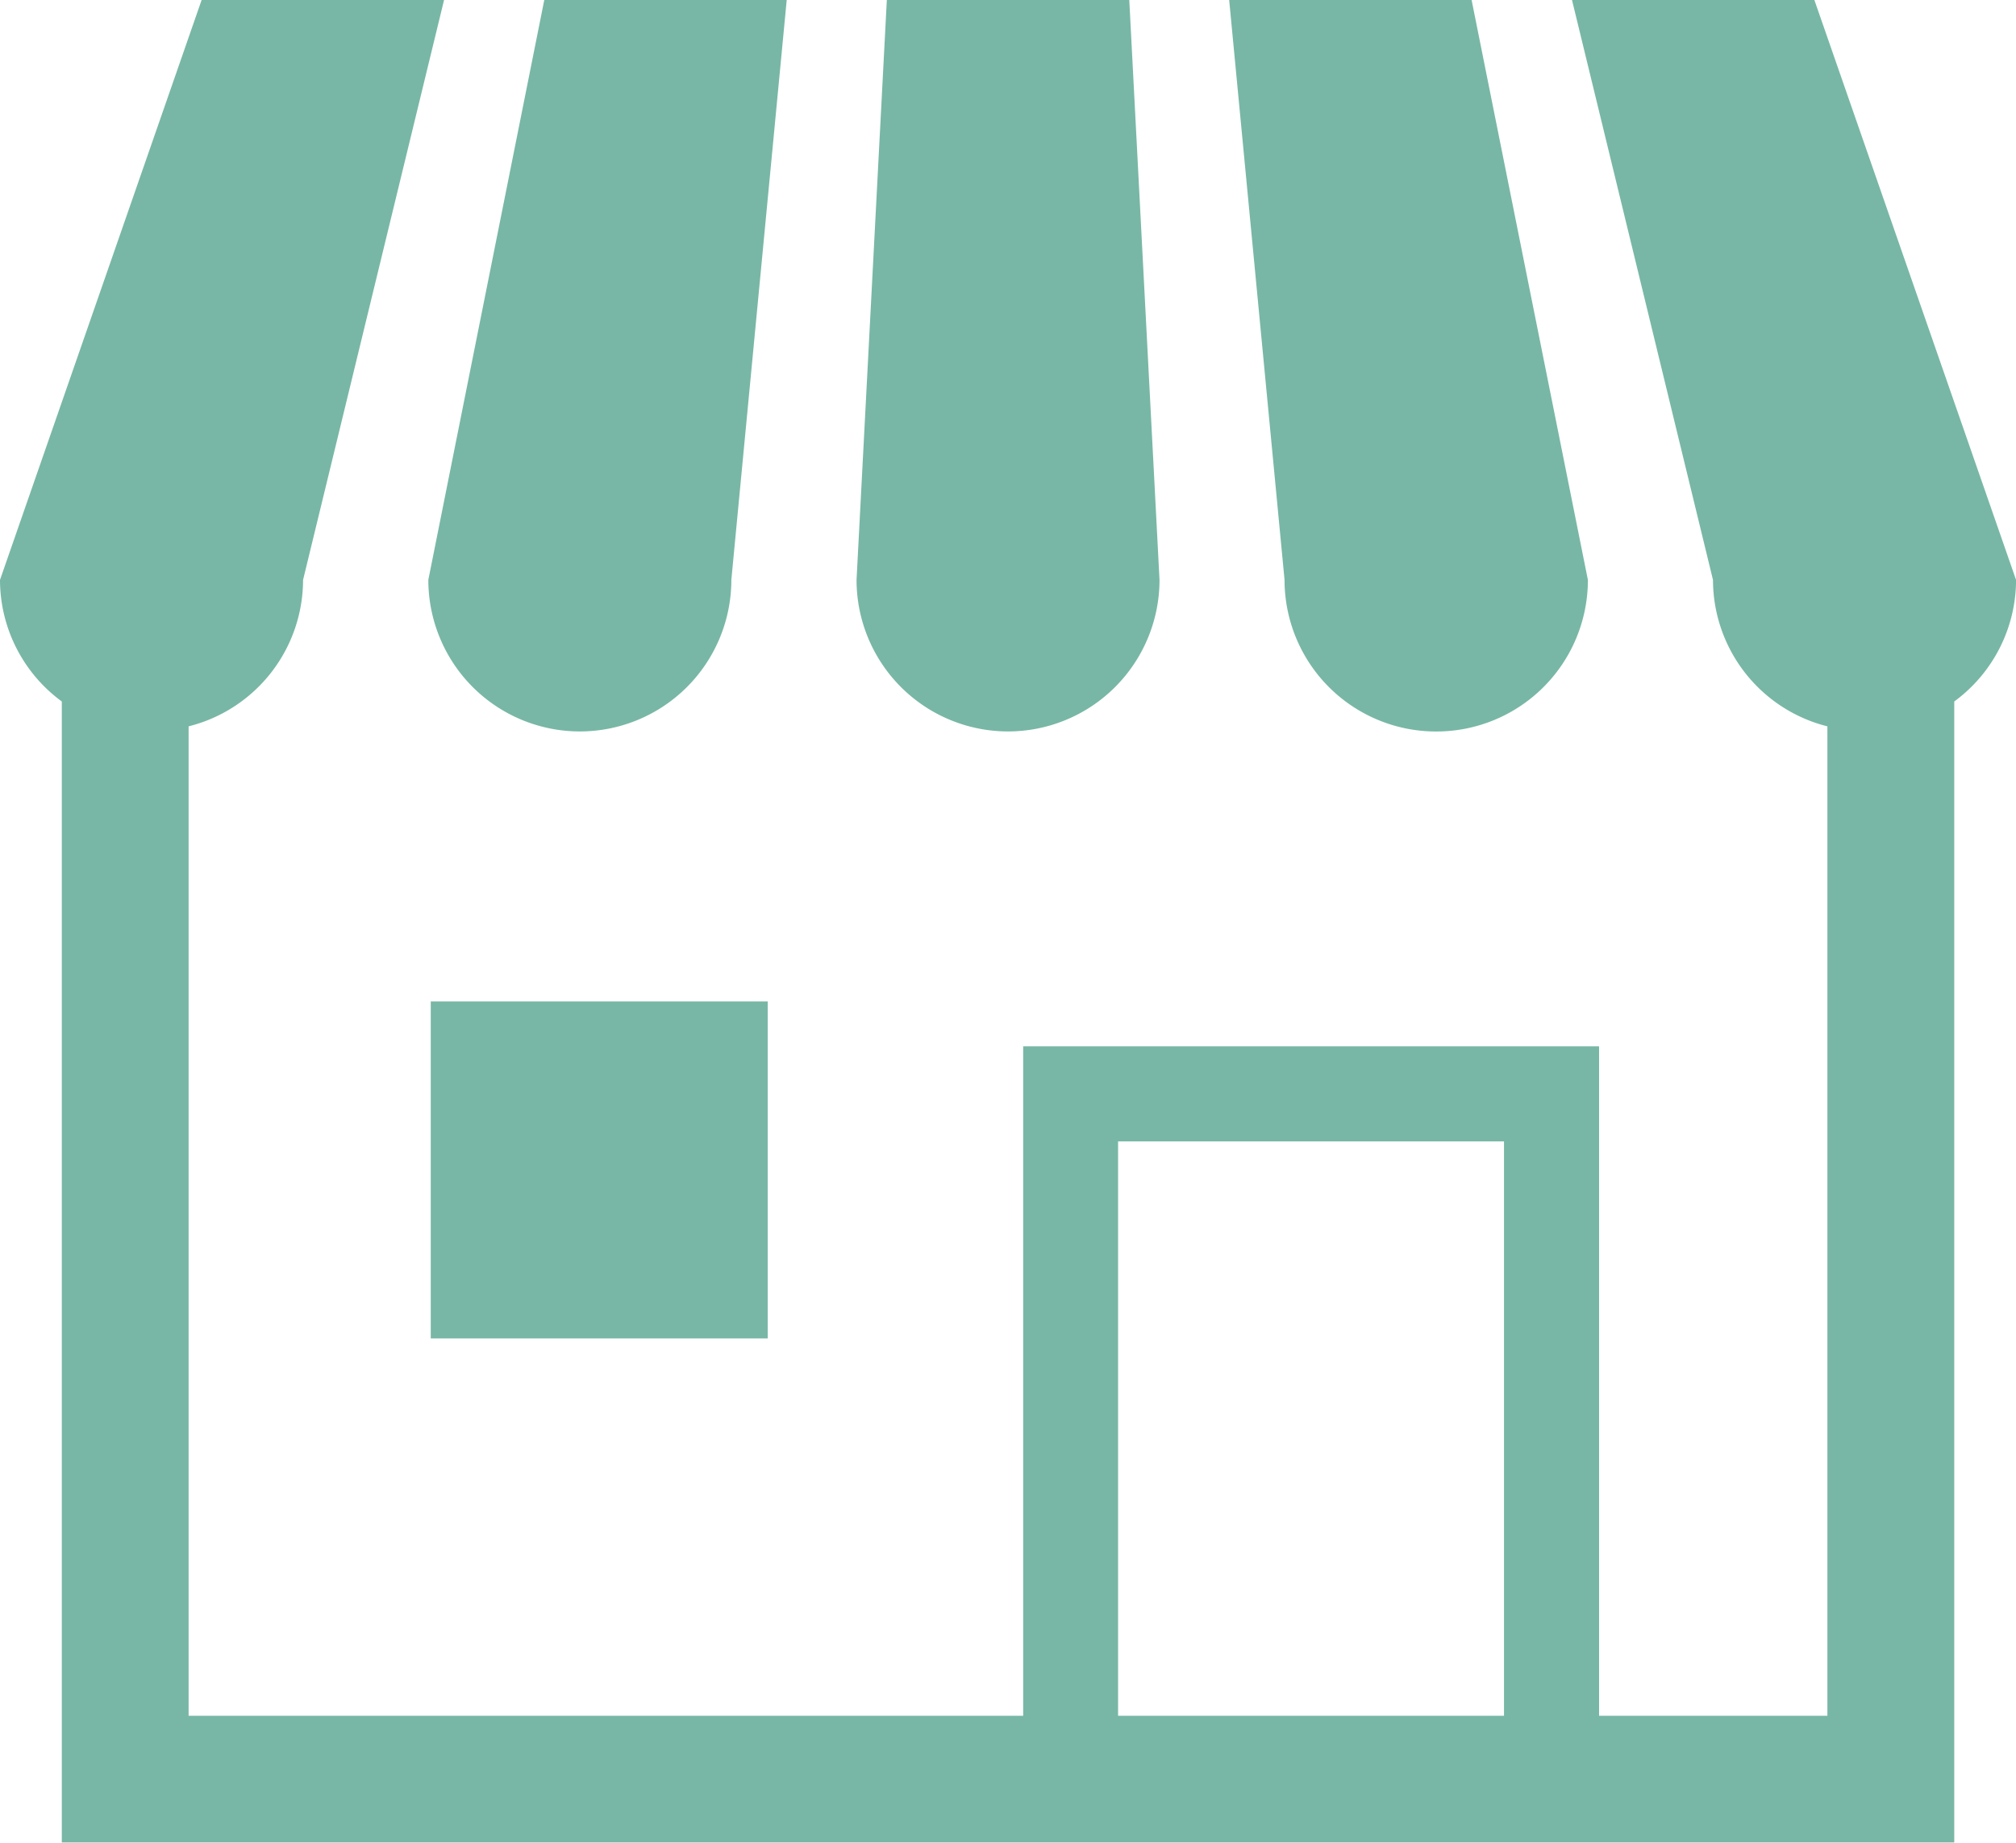 <svg id="グループ_7488" data-name="グループ 7488" xmlns="http://www.w3.org/2000/svg" xmlns:xlink="http://www.w3.org/1999/xlink" width="36.406" height="33.268" viewBox="0 0 36.406 33.268">
  <defs>
    <clipPath id="clip-path">
      <rect id="長方形_4539" data-name="長方形 4539" width="36.406" height="33.268" fill="#78b7a5"/>
    </clipPath>
  </defs>
  <g id="グループ_7488-2" data-name="グループ 7488" clip-path="url(#clip-path)">
    <path id="パス_3908" data-name="パス 3908" d="M111.495,13.207a2.737,2.737,0,0,0,2.737-2.737l1-10.47h-4.378l-2.094,10.47a2.737,2.737,0,0,0,2.737,2.737" transform="translate(-101.025 -0.001)" fill="#78b7a5"/>
    <path id="パス_3909" data-name="パス 3909" d="M220.255,13.207a2.737,2.737,0,0,0,2.736-2.737L222.445,0h-4.378l-.547,10.47a2.737,2.737,0,0,0,2.736,2.737" transform="translate(-202.052 -0.001)" fill="#78b7a5"/>
    <path id="パス_3910" data-name="パス 3910" d="M315.962,13.207A2.737,2.737,0,0,0,318.7,10.47L316.6,0h-4.378l1,10.47a2.737,2.737,0,0,0,2.737,2.737" transform="translate(-290.025)" fill="#78b7a5"/>
    <path id="パス_3911" data-name="パス 3911" d="M32.765,0H28.388l2.546,10.47A2.73,2.73,0,0,0,33,13.114V30.978H28.877V18.891h-10.4V30.978H3.406V13.114A2.731,2.731,0,0,0,5.473,10.47L8.019,0H3.641L0,10.47a2.725,2.725,0,0,0,1.116,2.195v20.6H35.291v-20.6a2.726,2.726,0,0,0,1.116-2.195ZM27.16,30.978H20.191V20.608H27.16Z" fill="#78b7a5"/>
    <rect id="長方形_4538" data-name="長方形 4538" width="6.085" height="6.085" transform="translate(7.779 18.08)" fill="#78b7a5"/>
  </g>
</svg>
